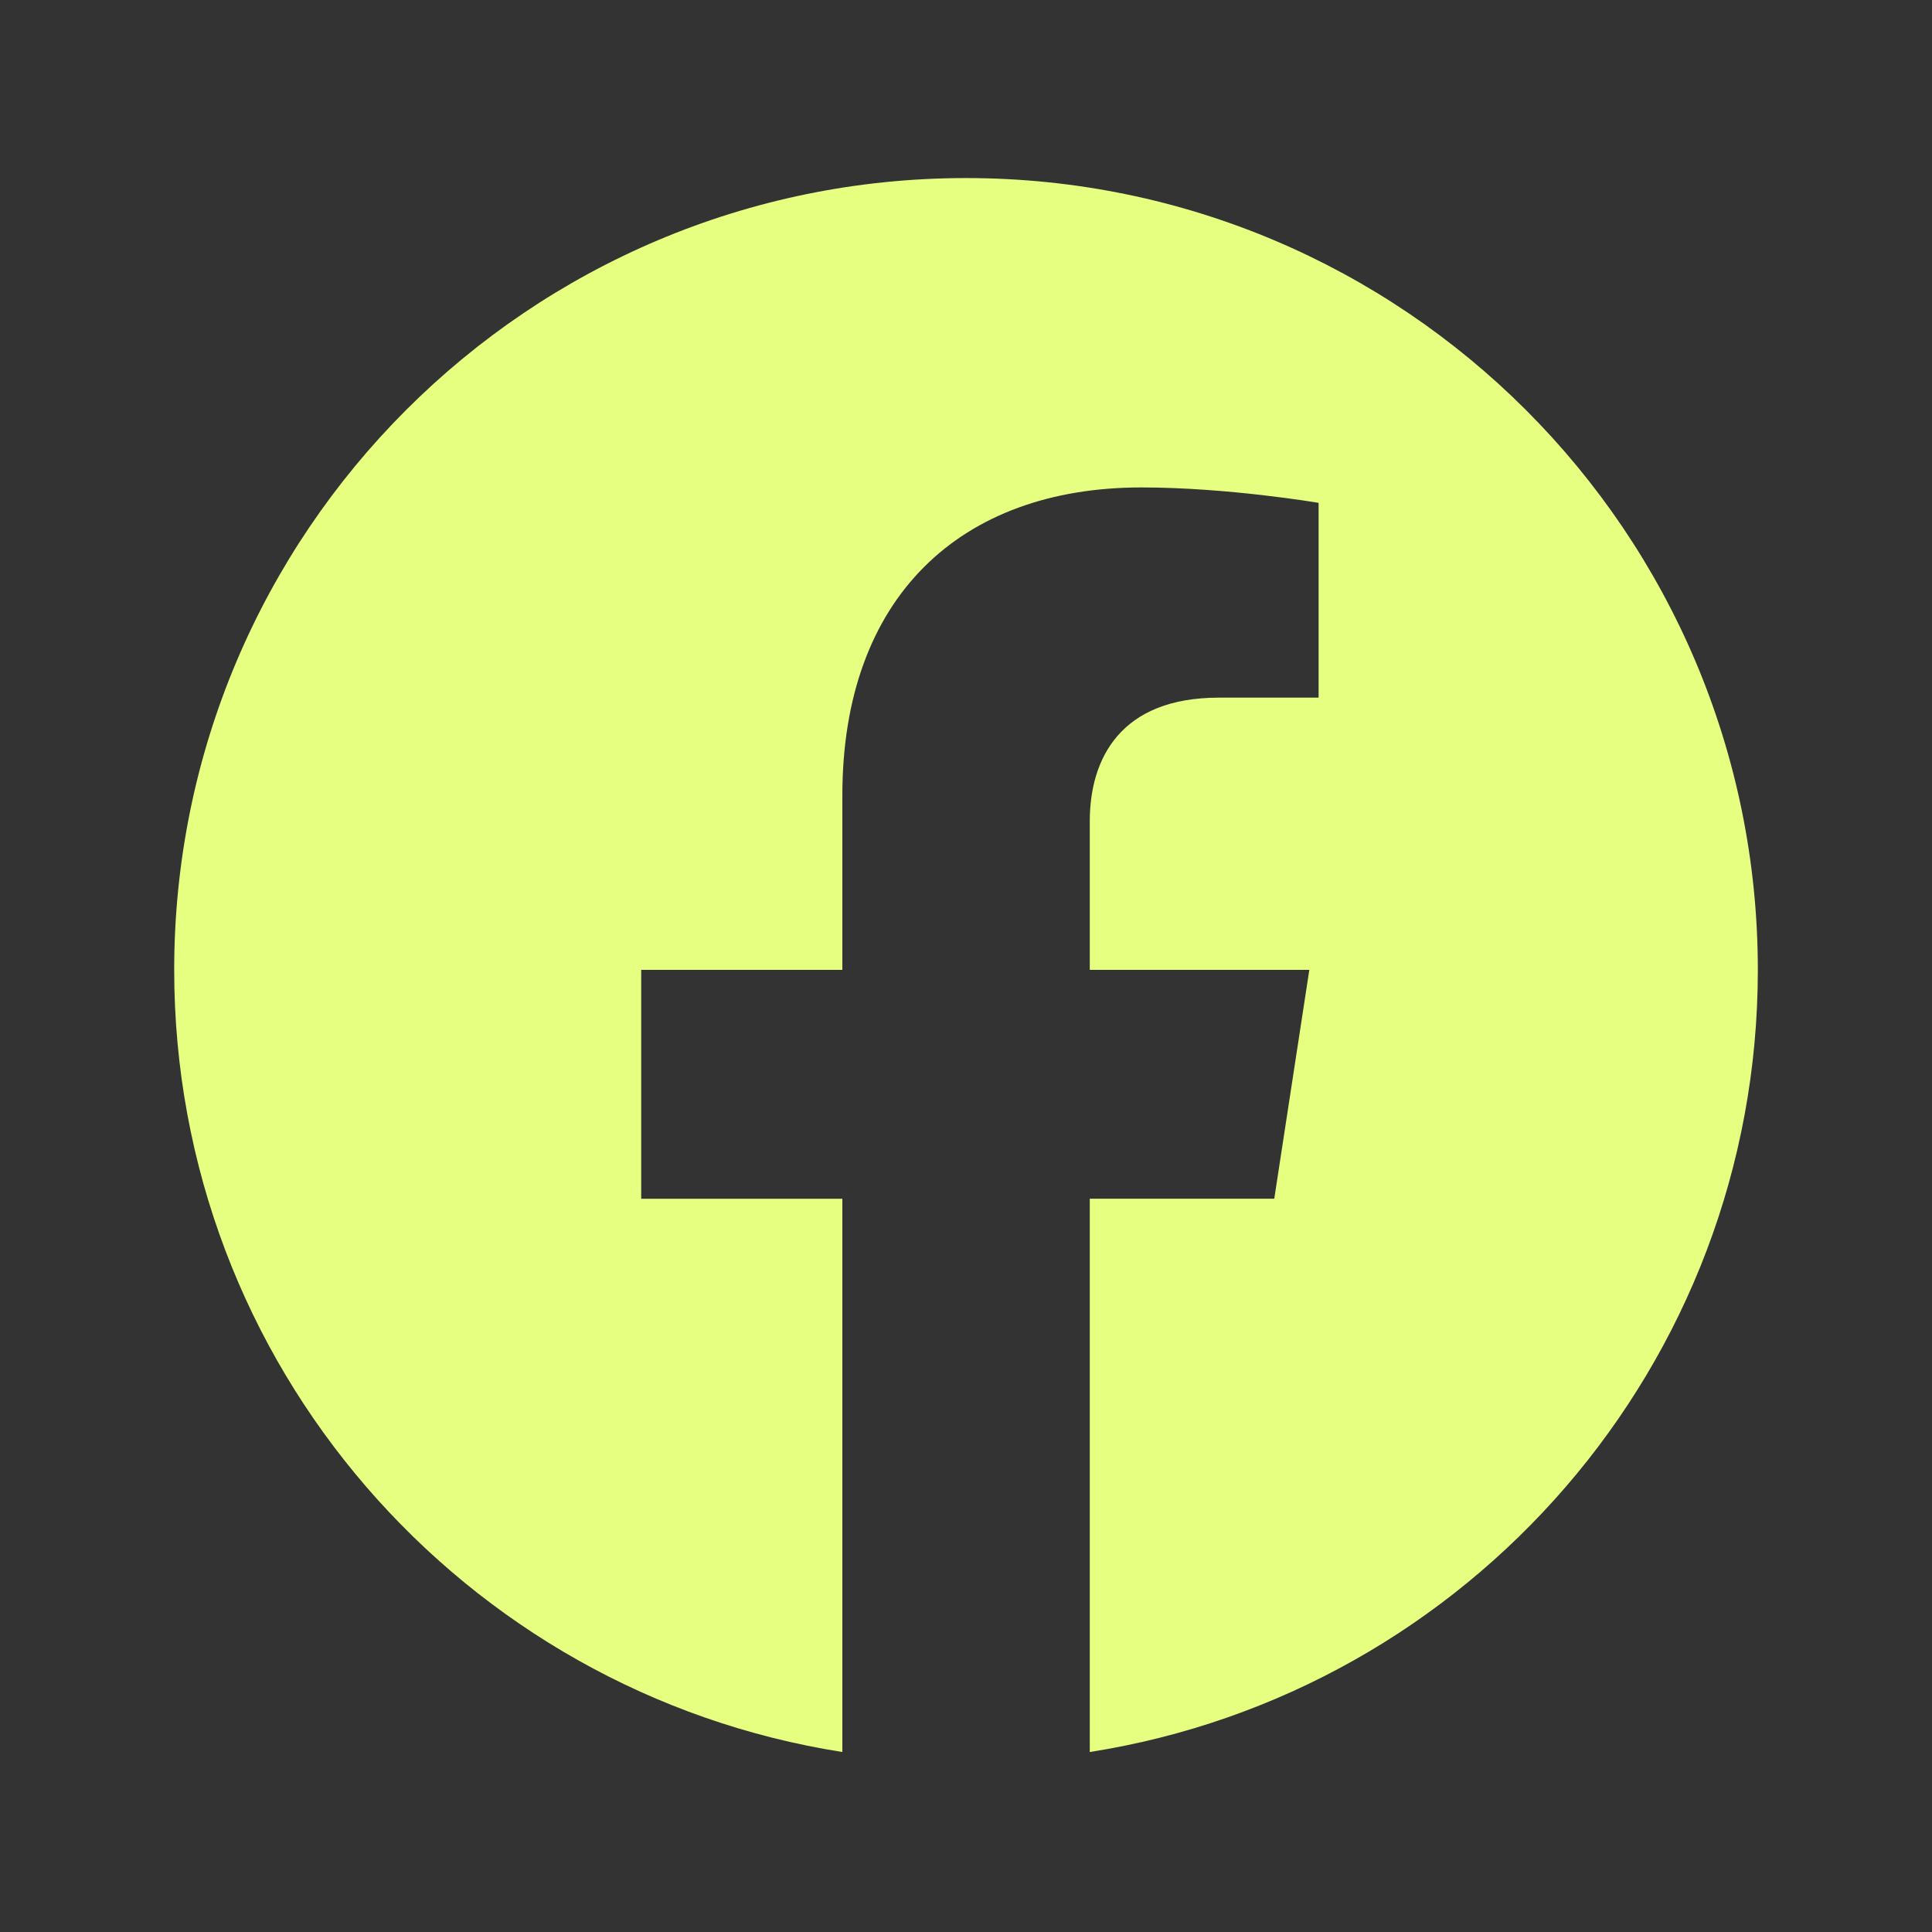 <svg width="61" height="61" viewBox="0 0 61 61" fill="none" xmlns="http://www.w3.org/2000/svg">
<rect x="0" y="0" width="61" height="61" fill="#333333" stroke="none"/>
<path fill-rule="evenodd" clip-rule="evenodd" d="M55.501 30.622C55.501 16.815 44.308 5.622 30.5 5.622C16.693 5.622 5.5 16.815 5.5 30.622C5.5 43.1 14.643 53.442 26.596 55.317V37.85H20.245V30.622H26.596V25.115C26.596 18.85 30.326 15.39 36.038 15.39C38.773 15.39 41.633 15.877 41.633 15.877V22.027H38.483C35.376 22.027 34.408 23.955 34.408 25.932V30.622H41.34L40.233 37.847H34.408V55.317C46.358 53.442 55.501 43.1 55.501 30.622Z" fill="#E6FF81"/>
</svg>
